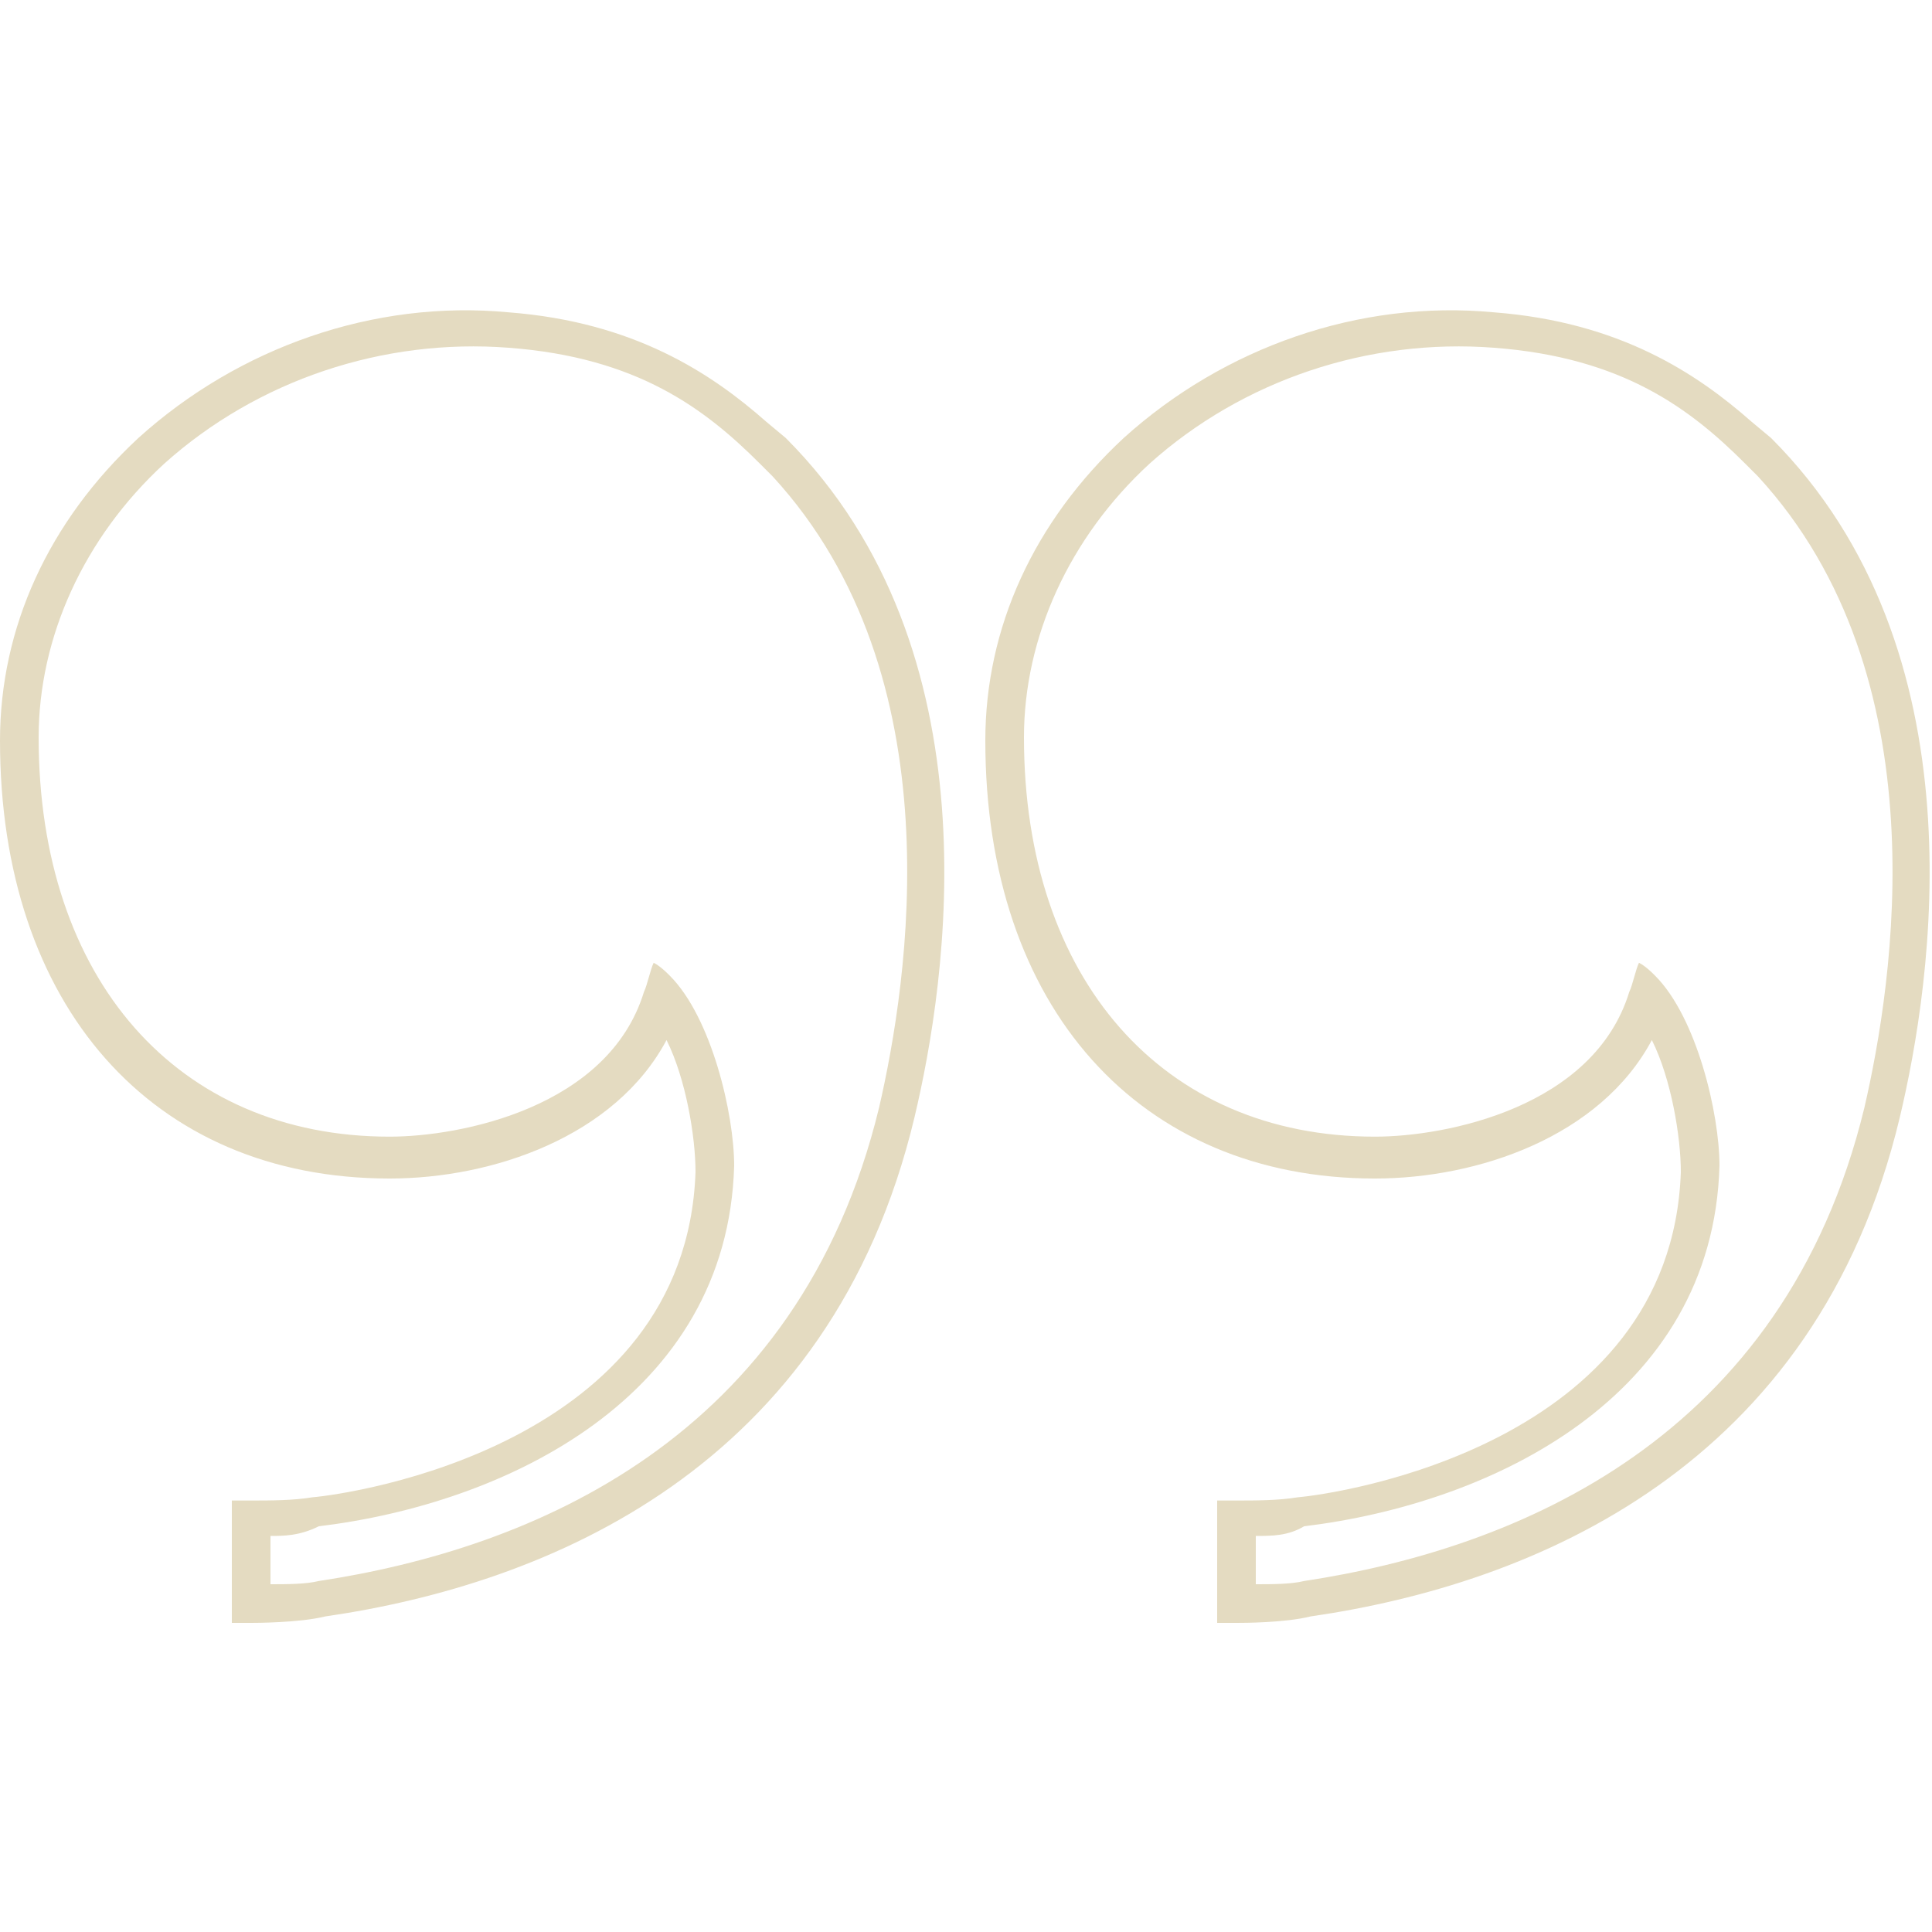 <?xml version="1.0" encoding="utf-8"?>
<!-- Generator: Adobe Illustrator 25.3.1, SVG Export Plug-In . SVG Version: 6.00 Build 0)  -->
<svg version="1.1" xmlns="http://www.w3.org/2000/svg" xmlns:xlink="http://www.w3.org/1999/xlink" x="0px" y="0px"
	 viewBox="0 0 60 60" style="enable-background:new 0 0 60 60;" xml:space="preserve">
<style type="text/css">
	.st0{fill:#E4DBC1;}
</style>
<g id="Layer_1">
	<g>
		<g>
			<path class="st0" d="M7.8,50.4H7.2v-3.8h0.6c0.6,0,1.3,0,1.9-0.1c1.2-0.1,11.6-1.6,11.9-10.1c0-1.1-0.3-2.9-0.9-4.1
				c-1.6,3-5.4,4.3-8.6,4.3C4.7,36.6,0,31.2,0,23c0-3.5,1.5-6.8,4.3-9.4c3.1-2.8,7.3-4.3,11.5-3.9c3.9,0.3,6.3,1.9,8,3.4l0,0
				l0.6,0.5c6.6,6.6,5,16.9,4,21.1C25.8,45.6,17,49.2,10.1,50.2C9.3,50.4,7.9,50.4,7.8,50.4z M8.4,47.7v1.5c0.5,0,1.1,0,1.5-0.1
				c6.6-1,14.9-4.4,17.4-14.7c0.9-3.9,2.4-13.4-3.3-19.6l-0.4-0.4c-1.7-1.7-3.8-3.3-7.8-3.6c-3.9-0.3-7.8,1-10.7,3.6
				c-2.5,2.3-3.9,5.4-3.9,8.5c0,7.5,4.3,12.4,10.9,12.4c2.2,0,6.8-0.9,7.9-4.5c0.1-0.2,0.2-0.7,0.3-0.9c0.2,0.1,0.4,0.3,0.5,0.4
				c1.3,1.3,2,4.3,2,5.9c-0.2,7.2-7.1,10.5-12.9,11.2C9.3,47.7,8.8,47.7,8.4,47.7z"/>
		</g>
		<g>
			<path class="st0" d="M38.4,50.4h-0.6v-3.8h0.6c0.6,0,1.3,0,1.9-0.1c1.2-0.1,11.6-1.6,11.9-10.1c0-1.1-0.3-2.9-0.9-4.1
				c-1.6,3-5.4,4.3-8.6,4.3c-7.3,0-12.1-5.3-12.1-13.6c0-3.5,1.5-6.8,4.3-9.4c3.1-2.8,7.3-4.3,11.5-3.9c3.9,0.3,6.3,1.9,8,3.4l0,0
				l0.6,0.5c6.6,6.6,5,16.9,4,21.1c-2.6,10.9-11.4,14.5-18.3,15.5C39.9,50.4,38.6,50.4,38.4,50.4z M39,47.7v1.5c0.5,0,1.1,0,1.5-0.1
				c6.6-1,14.9-4.4,17.4-14.7c0.9-3.9,2.4-13.4-3.3-19.6l-0.4-0.4c-1.7-1.7-3.8-3.3-7.8-3.6c-3.9-0.3-7.8,1-10.7,3.6
				c-2.5,2.3-3.9,5.4-3.9,8.5c0,7.5,4.3,12.4,10.9,12.4c2.2,0,6.8-0.9,7.9-4.5c0.1-0.2,0.2-0.7,0.3-0.9c0.2,0.1,0.4,0.3,0.5,0.4
				c1.3,1.3,2,4.3,2,5.9c-0.2,7.2-7.1,10.5-12.9,11.2C40,47.7,39.5,47.7,39,47.7z"/>
		</g>
	</g>
</g>
<g id="Layer_2">
</g>
</svg>

